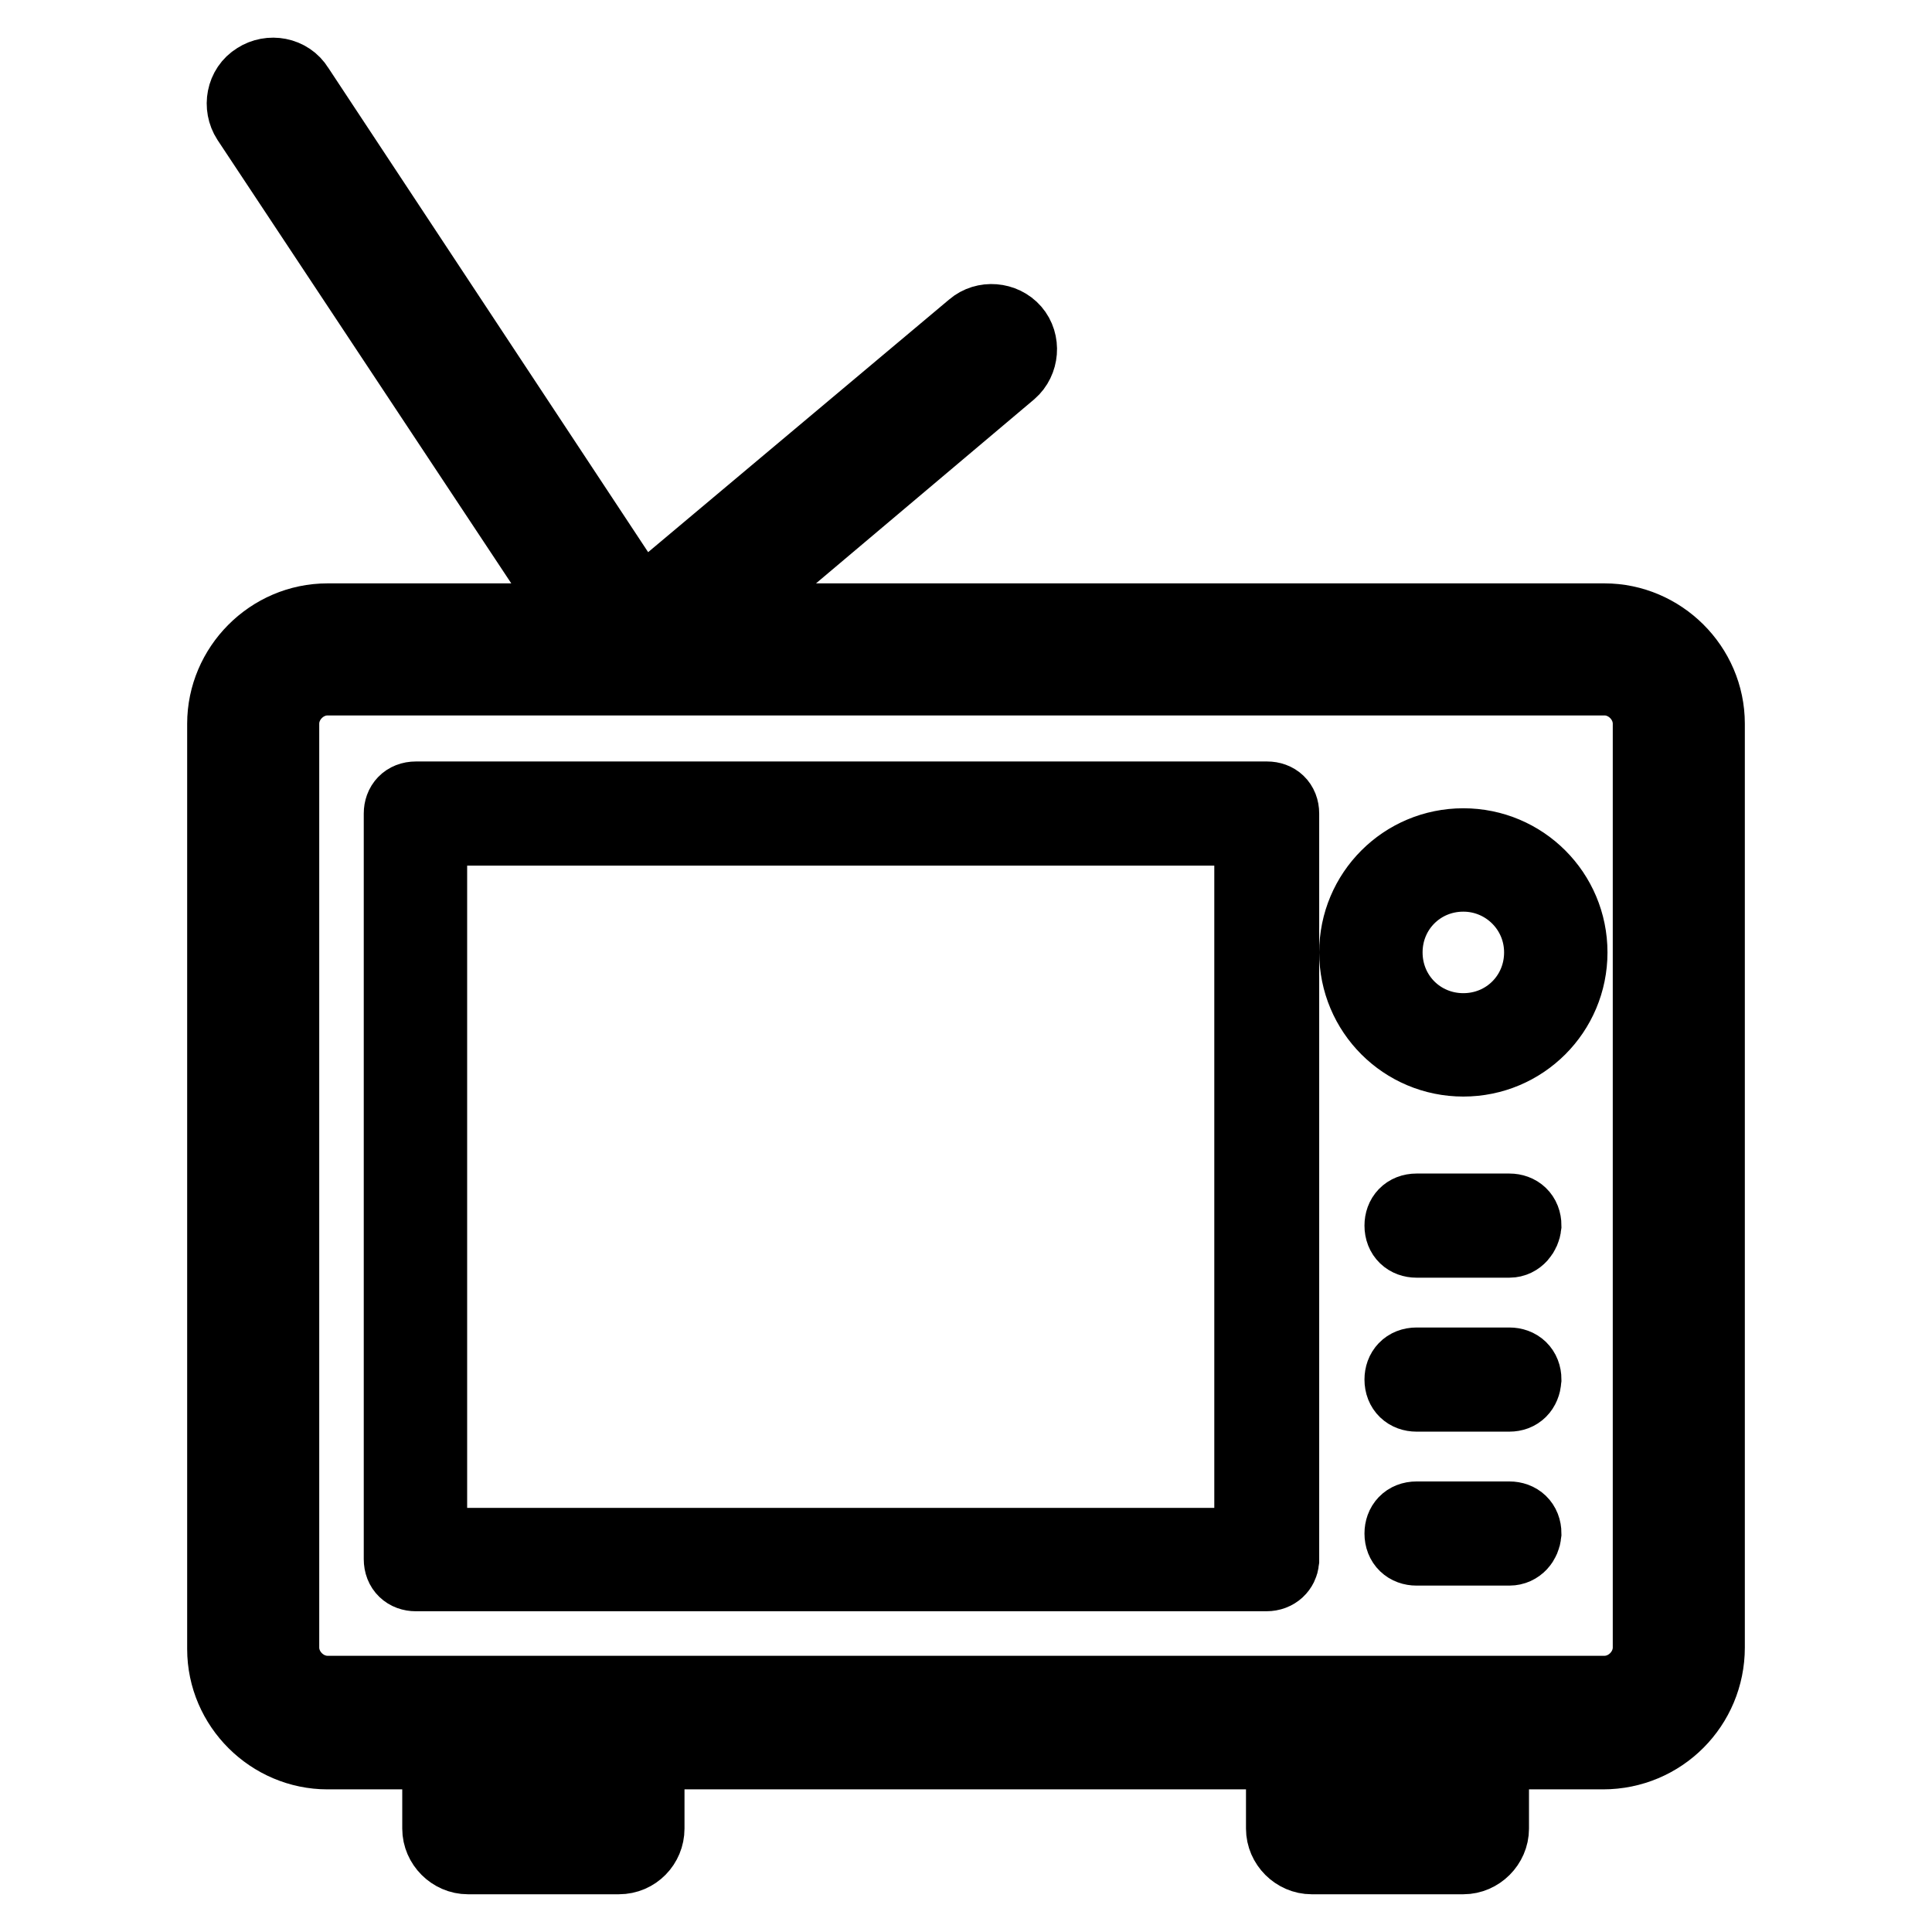 <?xml version="1.0" encoding="utf-8"?>
<!-- Svg Vector Icons : http://www.onlinewebfonts.com/icon -->
<!DOCTYPE svg PUBLIC "-//W3C//DTD SVG 1.1//EN" "http://www.w3.org/Graphics/SVG/1.1/DTD/svg11.dtd">
<svg version="1.1" xmlns="http://www.w3.org/2000/svg" xmlns:xlink="http://www.w3.org/1999/xlink" x="0px" y="0px" viewBox="0 0 256 256" enable-background="new 0 0 256 256" xml:space="preserve">
<g> <path stroke-width="10" fill-opacity="0" stroke="#000000"  d="M212.4,232.1H43.4c-7.4,0-13.6-6.1-13.6-13.6V95.9c0-7.4,6.1-13.6,13.6-13.6h169.2 c7.4,0,13.6,6.1,13.6,13.6v122.4C226.2,225.9,220.1,232.1,212.4,232.1z M43.4,89.8c-3.3,0-6.1,2.8-6.1,6.1v122.4 c0,3.3,2.8,6.1,6.1,6.1h169.2c3.3,0,6.1-2.8,6.1-6.1V95.9c0-3.3-2.8-6.1-6.1-6.1H43.4z M167.8,208.5H55.1c-1.1,0-1.9-0.7-1.9-1.9 v-98.8c0-1.1,0.7-1.9,1.9-1.9h112.8c1.1,0,1.9,0.7,1.9,1.9v99C169.7,207.7,169,208.5,167.8,208.5L167.8,208.5z M56.9,204.8h109 v-95.1h-109V204.8z M193.9,140.3c-7.8,0-14.1-6.3-14.1-14.1s6.3-14.1,14.1-14.1c7.8,0,14.1,6.3,14.1,14.1S201.7,140.3,193.9,140.3z  M193.9,115.8c-5.8,0-10.4,4.6-10.4,10.4s4.6,10.4,10.4,10.4c5.8,0,10.4-4.6,10.4-10.4S199.6,115.8,193.9,115.8z M200,164.3h-12.3 c-1.1,0-1.9-0.7-1.9-1.9c0-1.1,0.7-1.9,1.9-1.9H200c1.1,0,1.9,0.7,1.9,1.9C201.8,163.3,201.1,164.3,200,164.3z M200,184.7h-12.3 c-1.1,0-1.9-0.7-1.9-1.9c0-1.1,0.7-1.9,1.9-1.9H200c1.1,0,1.9,0.7,1.9,1.9C201.8,184,201.1,184.7,200,184.7z M200,205.1h-12.3 c-1.1,0-1.9-0.7-1.9-1.9c0-1.1,0.7-1.9,1.9-1.9H200c1.1,0,1.9,0.7,1.9,1.9C201.8,204.2,201.1,205.1,200,205.1z M84.1,89.8h-0.6 c-1.1-0.2-2-0.7-2.6-1.7L33,15.8c-1.1-1.7-0.7-4.1,1.1-5.2c1.7-1.1,4.1-0.7,5.2,1.1l45.5,68.9L129,43.5c1.5-1.3,3.9-1.1,5.2,0.4 c1.3,1.5,1.1,3.9-0.4,5.2L86.5,89C85.7,89.6,84.8,89.8,84.1,89.8z M82,246H62c-2,0-3.7-1.7-3.7-3.7v-13.9c0-2,1.7-3.7,3.7-3.7H82 c2,0,3.7,1.7,3.7,3.7v13.9C85.7,244.3,84.1,246,82,246z M65.7,238.6h12.6v-6.5H65.7V238.6z M193.9,246h-20.1c-2,0-3.7-1.7-3.7-3.7 v-13.9c0-2,1.7-3.7,3.7-3.7h20.1c2,0,3.7,1.7,3.7,3.7v13.9C197.6,244.3,195.9,246,193.9,246z M177.5,238.6h12.6v-6.5h-12.6V238.6z" /></g>
</svg>